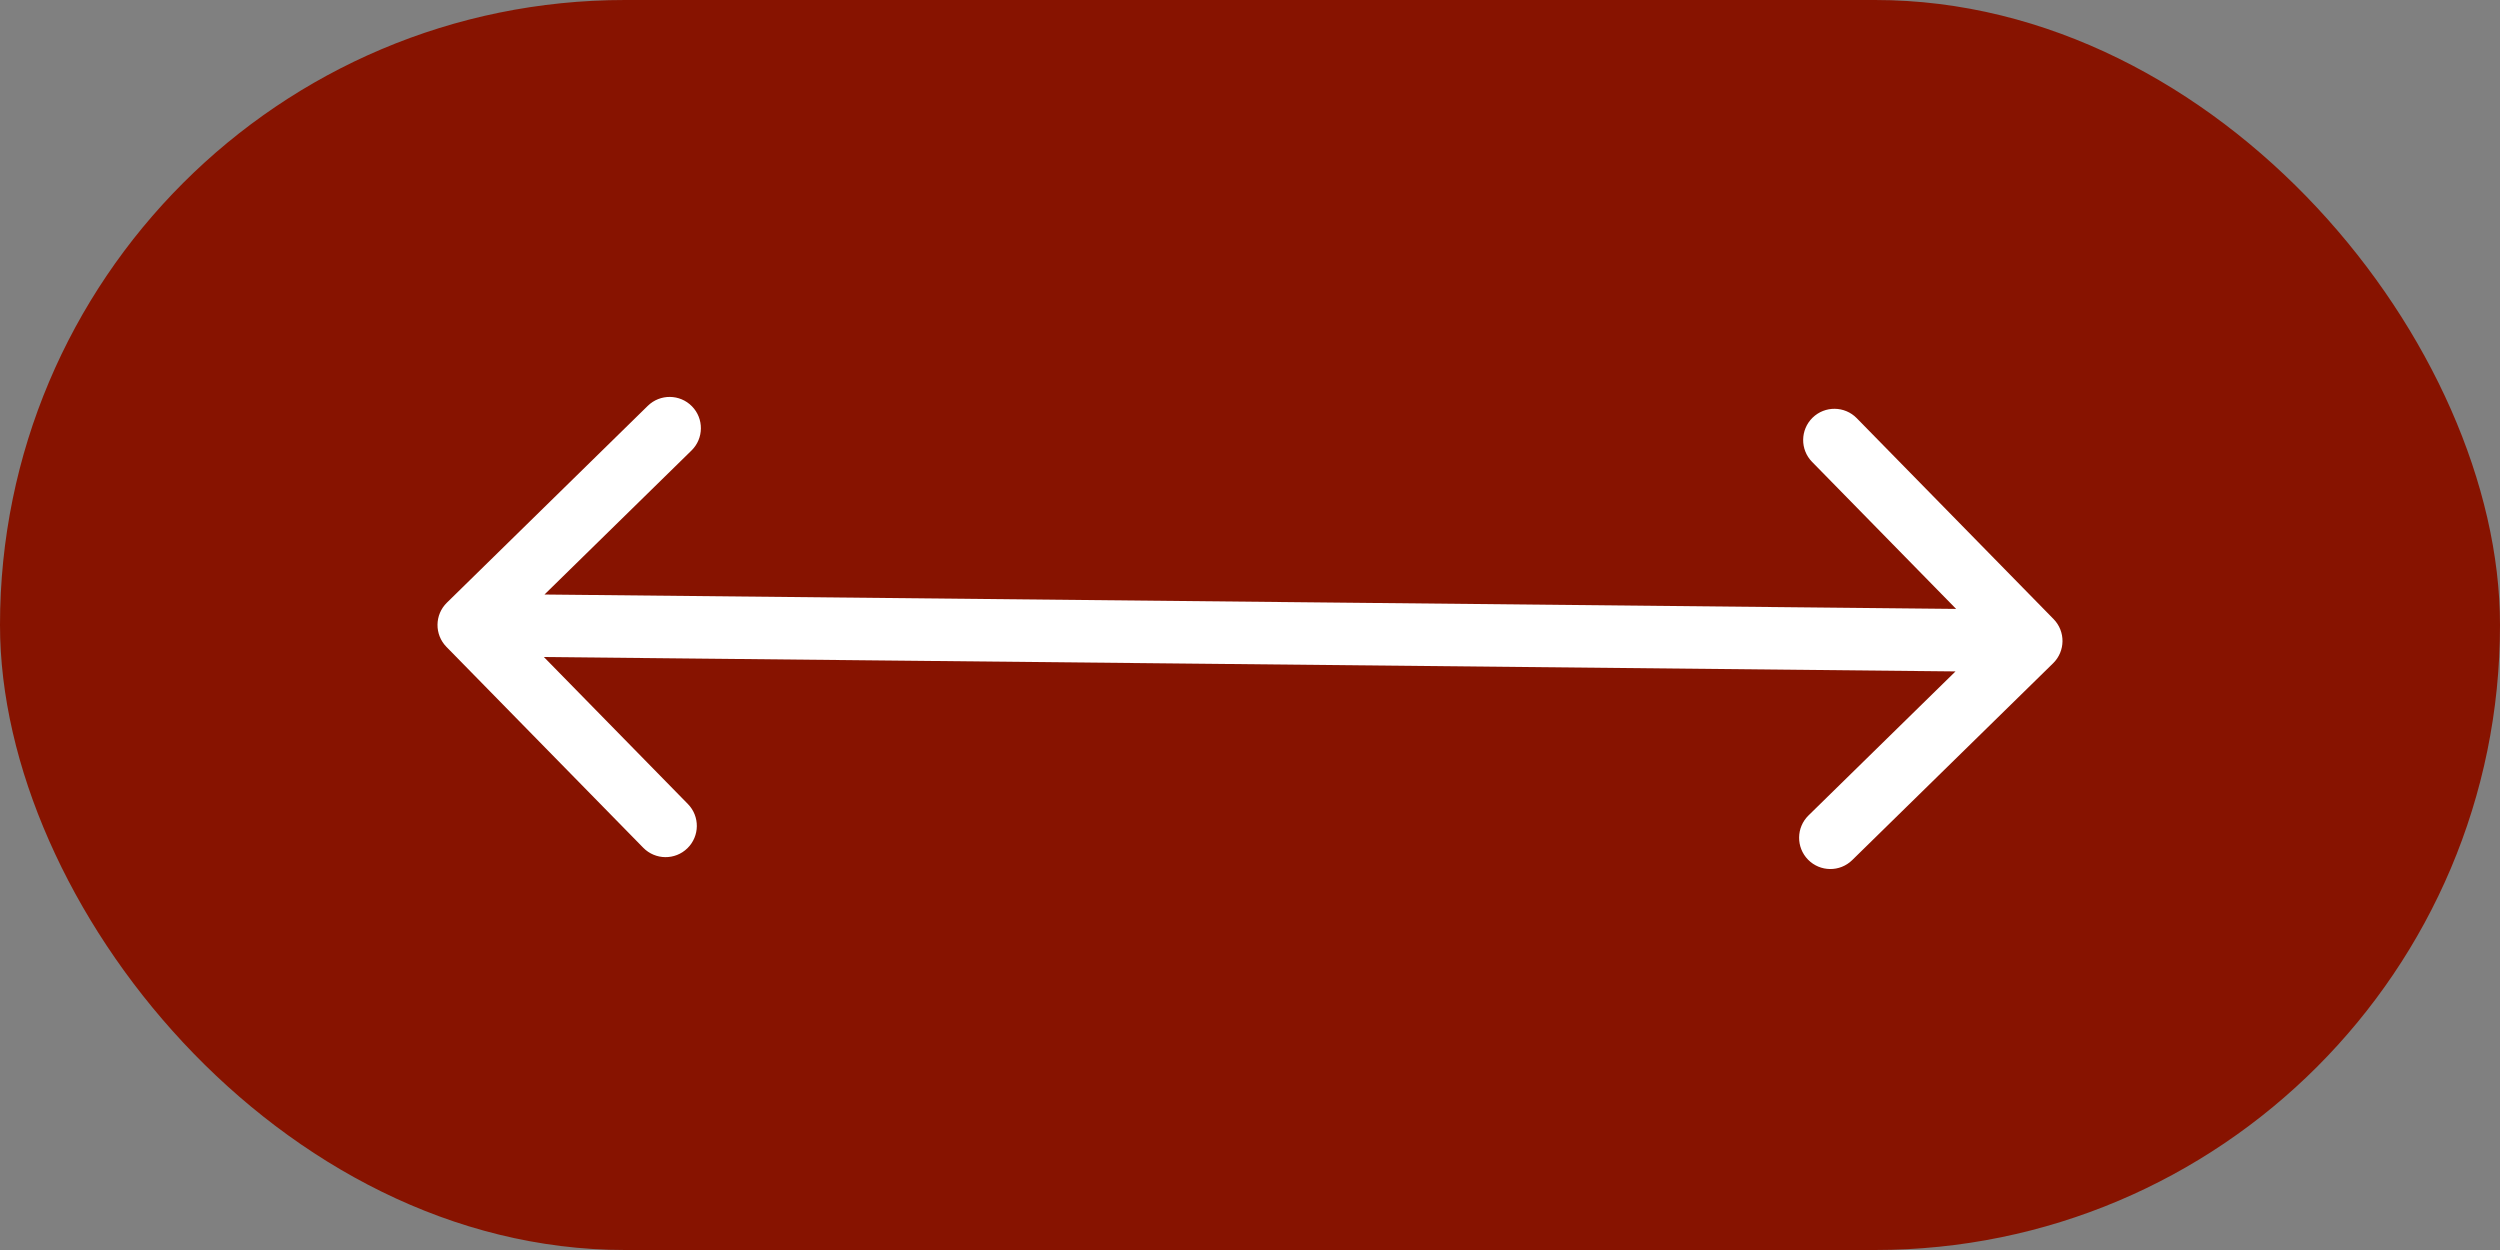 <?xml version="1.0" encoding="UTF-8"?> <svg xmlns="http://www.w3.org/2000/svg" width="80" height="40" viewBox="0 0 80 40" fill="none"><rect x="0" y="0" width="80" height="40" fill="#808080" stroke="none"/><rect width="80" height="40" rx="20" fill="#871300"></rect><path d="M14.3 19.286C13.906 19.672 13.899 20.305 14.286 20.7L20.584 27.128C20.971 27.523 21.604 27.529 21.998 27.143C22.393 26.756 22.399 26.123 22.013 25.729L16.414 20.014L22.128 14.416C22.523 14.029 22.529 13.396 22.143 13.002C21.756 12.607 21.123 12.601 20.729 12.987L14.3 19.286ZM65.7 21.224C66.094 20.838 66.101 20.205 65.714 19.81L59.416 13.382C59.029 12.987 58.396 12.981 58.001 13.367C57.607 13.754 57.6 14.387 57.987 14.781L63.586 20.496L57.871 26.095C57.477 26.481 57.471 27.114 57.857 27.509C58.244 27.903 58.877 27.91 59.271 27.523L65.7 21.224ZM14.99 21L64.99 21.51L65.01 19.51L15.01 19L14.99 21Z" fill="white"></path></svg> 